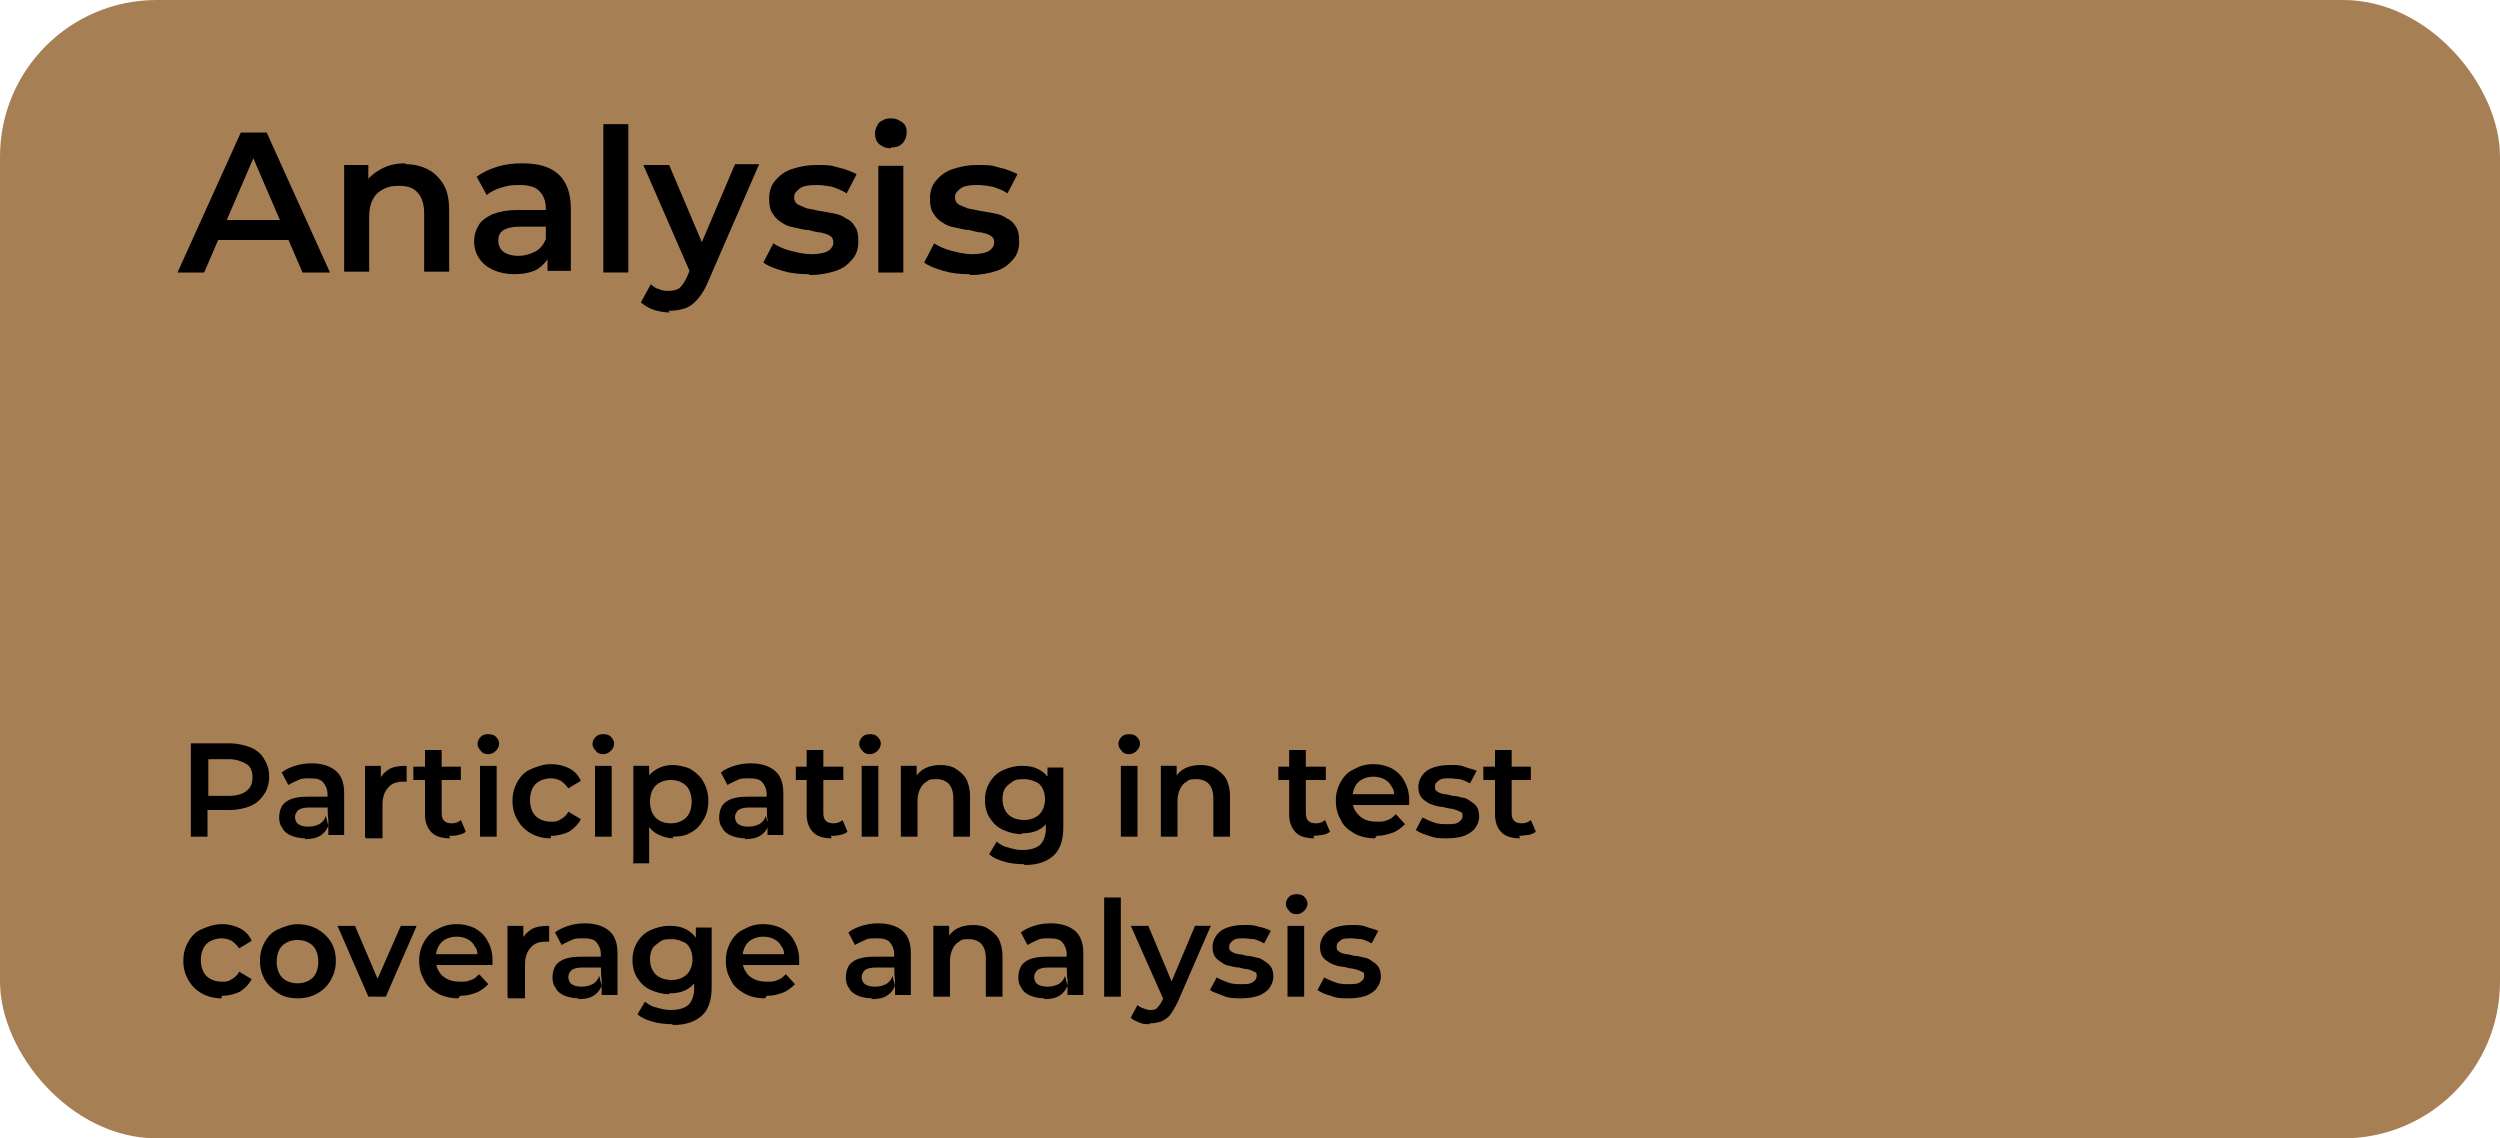 <?xml version="1.0" encoding="UTF-8"?> <svg xmlns="http://www.w3.org/2000/svg" version="1.1" viewBox="0 0 300 136.6"><defs><style> .cls-1 { fill: #a77f55; } </style></defs><g><g id="Layer_1"><rect class="cls-1" width="300" height="136.6" rx="18.8" ry="18.8"></rect><g><path d="M21.3,32.7l7.6-16.8h3.1l7.6,16.8h-3.3l-6.5-15.1h1.2l-6.5,15.1h-3.2ZM24.8,28.8l.8-2.4h9.1l.8,2.4h-10.8Z"></path><path d="M48.6,19.7c1,0,1.9.2,2.7.6s1.4,1,1.9,1.8c.5.8.7,1.9.7,3.2v7.3h-3v-7c0-1.1-.3-2-.8-2.5-.5-.6-1.3-.8-2.2-.8s-1.3.1-1.9.4-1,.7-1.3,1.3c-.3.6-.4,1.3-.4,2.1v6.5h-3v-12.8h2.9v3.5l-.5-1.1c.4-.8,1.1-1.4,2-1.9s1.8-.7,3-.7Z"></path><path d="M61.7,32.9c-1,0-1.8-.2-2.5-.5-.7-.3-1.3-.8-1.7-1.4-.4-.6-.6-1.2-.6-2s.2-1.4.5-1.9c.3-.6.9-1,1.7-1.4.8-.3,1.8-.5,3.1-.5h3.7v2h-3.5c-1,0-1.7.2-2.1.5-.4.3-.5.7-.5,1.2s.2,1,.6,1.3c.4.3,1,.5,1.8.5s1.4-.2,2-.5c.6-.3,1-.8,1.3-1.5l.5,1.8c-.3.8-.8,1.3-1.5,1.8-.7.4-1.7.6-2.8.6ZM65.7,32.7v-2.6l-.2-.6v-4.5c0-.9-.3-1.6-.8-2.1-.5-.5-1.3-.7-2.4-.7s-1.4.1-2.1.3c-.7.2-1.3.5-1.8.9l-1.2-2.2c.7-.5,1.5-.9,2.5-1.2,1-.3,1.9-.4,3-.4,1.9,0,3.3.4,4.3,1.3,1,.9,1.5,2.3,1.5,4.1v7.5h-2.8Z"></path><path d="M72.4,32.7V14.9h3v17.8h-3Z"></path><path d="M80.4,37.5c-.6,0-1.2-.1-1.9-.3-.6-.2-1.1-.5-1.6-.9l1.2-2.2c.3.3.6.5,1,.6.4.2.8.2,1.2.2s1-.1,1.3-.4.6-.7.9-1.4l.7-1.7.2-.4,4.8-11.3h2.9l-6,13.8c-.4,1-.8,1.7-1.3,2.3-.5.6-1,1-1.6,1.2s-1.3.3-2,.3ZM83,33.1l-5.8-13.3h3.1l4.7,11.1-2,2.2Z"></path><path d="M97,32.9c-1.1,0-2.1-.1-3.1-.4-1-.3-1.8-.6-2.3-1l1.2-2.3c.6.4,1.3.7,2.1.9.8.2,1.6.4,2.4.4s1.6-.1,2.1-.4c.4-.3.6-.6.6-1s-.1-.6-.4-.8c-.3-.2-.7-.3-1.1-.4-.5,0-1-.2-1.5-.3-.6,0-1.1-.2-1.7-.3-.6-.1-1.1-.3-1.5-.6-.5-.3-.8-.6-1.1-1.1-.3-.4-.4-1-.4-1.8s.2-1.5.7-2.1c.5-.6,1.1-1.1,2-1.4s1.8-.5,3-.5,1.7,0,2.6.3c.9.2,1.6.5,2.2.8l-1.2,2.3c-.6-.4-1.2-.6-1.8-.8-.6-.1-1.2-.2-1.8-.2-.9,0-1.6.1-2,.4-.4.3-.7.6-.7,1s.1.7.4.9.7.3,1.1.5c.5.1,1,.2,1.5.3s1.1.2,1.7.3c.6.1,1.1.3,1.5.6.5.2.9.6,1.1,1,.3.4.4,1,.4,1.8s-.2,1.5-.7,2.1c-.5.6-1.1,1.1-2,1.4-.9.3-1.9.5-3.1.5Z"></path><path d="M106.9,17.8c-.6,0-1-.2-1.4-.5-.4-.4-.5-.8-.5-1.3s.2-.9.5-1.3c.4-.3.8-.5,1.4-.5s1,.2,1.4.5c.4.3.5.7.5,1.2s-.2,1-.5,1.3c-.4.4-.8.5-1.4.5ZM105.4,32.7v-12.8h3v12.8h-3Z"></path><path d="M116.3,32.9c-1.1,0-2.1-.1-3.1-.4-1-.3-1.8-.6-2.3-1l1.2-2.3c.6.4,1.3.7,2.1.9.8.2,1.6.4,2.4.4s1.6-.1,2.1-.4c.4-.3.6-.6.6-1s-.1-.6-.4-.8c-.3-.2-.7-.3-1.1-.4-.5,0-1-.2-1.5-.3-.6,0-1.1-.2-1.7-.3-.6-.1-1.1-.3-1.5-.6-.5-.3-.8-.6-1.1-1.1-.3-.4-.4-1-.4-1.8s.2-1.5.7-2.1c.5-.6,1.1-1.1,2-1.4s1.8-.5,3-.5,1.7,0,2.6.3c.9.2,1.6.5,2.2.8l-1.2,2.3c-.6-.4-1.2-.6-1.8-.8-.6-.1-1.2-.2-1.8-.2-.9,0-1.6.1-2,.4-.4.3-.7.6-.7,1s.1.7.4.9.7.3,1.1.5c.5.1,1,.2,1.5.3s1.1.2,1.7.3c.6.1,1.1.3,1.5.6.5.2.9.6,1.1,1,.3.4.4,1,.4,1.8s-.2,1.5-.7,2.1c-.5.6-1.1,1.1-2,1.4-.9.3-1.9.5-3.1.5Z"></path></g><g><path d="M22.9,100.4v-11.2h4.6c1,0,1.8.2,2.6.5.7.3,1.3.8,1.6,1.4.4.6.6,1.3.6,2.1s-.2,1.5-.6,2.1c-.4.6-.9,1.1-1.6,1.4-.7.3-1.6.5-2.6.5h-3.5l.9-1v4.2h-2.1ZM25,96.5l-.9-1h3.4c.9,0,1.6-.2,2.1-.6s.7-.9.7-1.6-.2-1.3-.7-1.6-1.2-.6-2.1-.6h-3.4l.9-1v6.5Z"></path><path d="M36.7,100.6c-.6,0-1.2-.1-1.7-.3-.5-.2-.9-.5-1.1-.9-.3-.4-.4-.8-.4-1.3s.1-.9.3-1.3.6-.7,1.1-.9c.5-.2,1.2-.3,2.1-.3h2.5v1.3h-2.3c-.7,0-1.1.1-1.4.3-.2.2-.4.5-.4.8s.1.7.4.9c.3.2.7.3,1.2.3s.9-.1,1.3-.3c.4-.2.7-.6.8-1l.3,1.2c-.2.5-.5.9-1,1.2-.5.3-1.1.4-1.9.4ZM39.4,100.4v-2.1c-.1,0-.1-3-.1-3,0-.6-.2-1-.5-1.4s-.9-.5-1.6-.5-1,0-1.4.2-.9.4-1.2.6l-.8-1.5c.5-.4,1-.6,1.6-.8.6-.2,1.3-.3,2-.3,1.2,0,2.2.3,2.9.9.7.6,1,1.5,1,2.7v5h-1.9Z"></path><path d="M43.8,100.4v-8.5h1.9v2.4l-.2-.7c.3-.6.7-1,1.2-1.3.5-.3,1.2-.4,2.1-.4v1.9c0,0-.2,0-.2,0,0,0-.1,0-.2,0-.8,0-1.4.2-1.8.7-.4.4-.7,1.1-.7,2v4.1h-2Z"></path><path d="M49.6,93.6v-1.6h5.7v1.6h-5.7ZM54,100.6c-.9,0-1.7-.2-2.2-.7-.5-.5-.8-1.2-.8-2.2v-7.7h2v7.6c0,.4.1.7.3.9.2.2.5.3.9.3s.8-.1,1.1-.4l.6,1.4c-.2.2-.5.3-.9.4s-.7.1-1.1.1Z"></path><path d="M58.6,90.5c-.4,0-.7-.1-.9-.4-.2-.2-.4-.5-.4-.8s.1-.6.4-.9c.2-.2.5-.3.9-.3s.7.1.9.3c.2.2.4.5.4.8s-.1.6-.4.9c-.2.2-.5.4-.9.4ZM57.6,100.4v-8.5h2v8.5h-2Z"></path><path d="M66.1,100.6c-.9,0-1.7-.2-2.4-.6s-1.2-.9-1.6-1.6c-.4-.7-.6-1.4-.6-2.3s.2-1.6.6-2.3c.4-.7.9-1.2,1.6-1.5s1.5-.6,2.4-.6,1.6.2,2.2.5c.6.3,1.1.8,1.4,1.5l-1.5.9c-.3-.4-.6-.7-.9-.9-.4-.2-.8-.3-1.2-.3s-.9.1-1.3.3c-.4.2-.7.5-.9.9-.2.4-.3.9-.3,1.4s.1,1,.3,1.4c.2.4.5.7.9.9.4.2.8.3,1.3.3s.8,0,1.2-.3c.4-.2.7-.5.9-.9l1.5.9c-.3.6-.8,1.1-1.4,1.5-.6.3-1.4.5-2.2.5Z"></path><path d="M72.4,90.5c-.4,0-.7-.1-.9-.4-.2-.2-.4-.5-.4-.8s.1-.6.4-.9c.2-.2.5-.3.9-.3s.7.1.9.3c.2.2.4.5.4.8s-.1.6-.4.9c-.2.2-.5.4-.9.4ZM71.4,100.4v-8.5h2v8.5h-2Z"></path><path d="M76,103.5v-11.6h1.9v4.3c0,0,0,2.3,0,2.3v5.1h-2ZM80.8,100.6c-.7,0-1.3-.2-1.9-.5s-1-.8-1.4-1.4-.5-1.5-.5-2.5.2-1.8.5-2.5.8-1.1,1.3-1.4,1.2-.5,1.9-.5,1.6.2,2.2.5c.6.4,1.2.9,1.5,1.5.4.7.6,1.4.6,2.3s-.2,1.7-.6,2.3c-.4.7-.9,1.2-1.5,1.5-.6.4-1.4.5-2.2.5ZM80.5,98.8c.5,0,.9-.1,1.3-.3.4-.2.7-.5.9-.9.2-.4.3-.9.3-1.4s-.1-1-.3-1.4c-.2-.4-.5-.7-.9-.9-.4-.2-.8-.3-1.3-.3s-.9.1-1.3.3c-.4.2-.7.5-.9.9-.2.4-.3.9-.3,1.4s.1,1,.3,1.4c.2.4.5.7.9.9.4.2.8.3,1.3.3Z"></path><path d="M89.5,100.6c-.6,0-1.2-.1-1.7-.3-.5-.2-.9-.5-1.1-.9-.3-.4-.4-.8-.4-1.3s.1-.9.3-1.3.6-.7,1.1-.9c.5-.2,1.2-.3,2.1-.3h2.5v1.3h-2.3c-.7,0-1.1.1-1.4.3-.2.2-.4.5-.4.8s.1.7.4.9c.3.2.7.3,1.2.3s.9-.1,1.3-.3c.4-.2.7-.6.8-1l.3,1.2c-.2.5-.5.9-1,1.2-.5.3-1.1.4-1.9.4ZM92.1,100.4v-2.1c-.1,0-.1-3-.1-3,0-.6-.2-1-.5-1.4s-.9-.5-1.6-.5-1,0-1.4.2-.9.4-1.2.6l-.8-1.5c.5-.4,1-.6,1.6-.8.6-.2,1.3-.3,2-.3,1.2,0,2.2.3,2.9.9.7.6,1,1.5,1,2.7v5h-1.9Z"></path><path d="M95.5,93.6v-1.6h5.7v1.6h-5.7ZM99.8,100.6c-.9,0-1.7-.2-2.2-.7-.5-.5-.8-1.2-.8-2.2v-7.7h2v7.6c0,.4.1.7.3.9.2.2.5.3.9.3s.8-.1,1.1-.4l.6,1.4c-.2.2-.5.3-.9.4s-.7.1-1.1.1Z"></path><path d="M104.4,90.5c-.4,0-.7-.1-.9-.4-.2-.2-.4-.5-.4-.8s.1-.6.4-.9c.2-.2.5-.3.9-.3s.7.1.9.3c.2.2.4.5.4.8s-.1.6-.4.9c-.2.2-.5.4-.9.4ZM103.4,100.4v-8.5h2v8.5h-2Z"></path><path d="M112.8,91.8c.7,0,1.3.1,1.8.4.5.3,1,.7,1.3,1.2.3.5.5,1.3.5,2.1v4.9h-2v-4.6c0-.8-.2-1.3-.5-1.7-.4-.4-.9-.6-1.5-.6s-.9,0-1.2.3c-.4.2-.6.5-.8.9s-.3.9-.3,1.4v4.3h-2v-8.5h1.9v2.3l-.3-.7c.3-.5.7-1,1.3-1.3.6-.3,1.2-.4,2-.4Z"></path><path d="M122.6,100.1c-.8,0-1.5-.2-2.2-.5-.7-.3-1.2-.8-1.6-1.4-.4-.6-.6-1.3-.6-2.2s.2-1.5.6-2.2c.4-.6.9-1.1,1.6-1.4.7-.3,1.4-.5,2.2-.5s1.4.1,2,.4c.6.3,1,.7,1.4,1.3.3.6.5,1.4.5,2.3s-.2,1.7-.5,2.3c-.3.6-.8,1.1-1.4,1.4-.6.3-1.2.4-2,.4ZM122.8,103.7c-.8,0-1.6-.1-2.3-.3s-1.4-.5-1.8-.9l.9-1.5c.4.3.8.6,1.4.7.6.2,1.1.3,1.7.3.9,0,1.6-.2,2.1-.6.4-.4.7-1.1.7-1.9v-1.5l.2-1.9v-1.9c0,0,0-2.1,0-2.1h1.9v7.2c0,1.5-.4,2.7-1.2,3.4-.8.7-1.9,1.1-3.4,1.1ZM122.9,98.4c.5,0,.9-.1,1.3-.3.4-.2.7-.5.9-.9.2-.4.3-.8.3-1.3s-.1-.9-.3-1.3c-.2-.4-.5-.7-.9-.8-.4-.2-.8-.3-1.3-.3s-1,0-1.4.3-.7.5-.9.8c-.2.4-.3.8-.3,1.3s.1.9.3,1.3c.2.4.5.7.9.9s.9.3,1.4.3Z"></path><path d="M135.5,90.5c-.4,0-.7-.1-.9-.4-.2-.2-.4-.5-.4-.8s.1-.6.4-.9c.2-.2.5-.3.9-.3s.7.1.9.3c.2.2.4.5.4.8s-.1.6-.4.9c-.2.2-.5.4-.9.4ZM134.5,100.4v-8.5h2v8.5h-2Z"></path><path d="M144,91.8c.7,0,1.3.1,1.8.4.5.3,1,.7,1.3,1.2.3.5.5,1.3.5,2.1v4.9h-2v-4.6c0-.8-.2-1.3-.5-1.7-.4-.4-.9-.6-1.5-.6s-.9,0-1.2.3c-.4.2-.6.5-.8.9s-.3.9-.3,1.4v4.3h-2v-8.5h1.9v2.3l-.3-.7c.3-.5.7-1,1.3-1.3.6-.3,1.2-.4,2-.4Z"></path><path d="M153.4,93.6v-1.6h5.7v1.6h-5.7ZM157.7,100.6c-.9,0-1.7-.2-2.2-.7s-.8-1.2-.8-2.2v-7.7h2v7.6c0,.4.1.7.3.9.2.2.5.3.9.3s.8-.1,1.1-.4l.6,1.4c-.2.2-.5.3-.9.4-.3,0-.7.1-1.1.1Z"></path><path d="M165,100.6c-.9,0-1.8-.2-2.5-.6s-1.3-.9-1.6-1.6c-.4-.7-.6-1.4-.6-2.3s.2-1.6.6-2.3.9-1.2,1.6-1.5c.7-.4,1.4-.6,2.3-.6s1.6.2,2.2.5c.7.4,1.2.9,1.5,1.5.4.7.6,1.4.6,2.3s0,.2,0,.3c0,.1,0,.2,0,.3h-7.1v-1.3h6.1l-.8.4c0-.5,0-.9-.3-1.3-.2-.4-.5-.7-.9-.9-.4-.2-.8-.3-1.3-.3s-.9.1-1.3.3c-.4.2-.7.5-.9.9s-.3.8-.3,1.3v.3c0,.5.1,1,.4,1.4s.6.7,1,.9c.4.2.9.3,1.5.3s.9,0,1.3-.2c.4-.1.7-.4,1-.7l1.1,1.2c-.4.4-.9.8-1.4,1-.6.2-1.2.4-2,.4Z"></path><path d="M173.6,100.6c-.7,0-1.4,0-2.1-.3-.7-.2-1.2-.4-1.6-.7l.8-1.5c.4.2.8.4,1.4.6.5.2,1.1.2,1.6.2s1.1,0,1.4-.3c.3-.2.4-.4.4-.7s0-.4-.3-.5c-.2-.1-.4-.2-.8-.3s-.7-.1-1-.2-.8-.1-1.1-.2-.7-.2-1-.4-.6-.4-.8-.7c-.2-.3-.3-.7-.3-1.2s.2-1,.5-1.4c.3-.4.7-.7,1.3-.9.6-.2,1.2-.3,2-.3s1.2,0,1.7.2,1.1.3,1.5.5l-.8,1.5c-.4-.2-.8-.4-1.2-.5-.4,0-.8-.1-1.2-.1-.6,0-1.1,0-1.4.3-.3.2-.4.4-.4.7s0,.4.3.6.4.2.8.3c.3,0,.7.1,1,.2.4,0,.8.1,1.1.2.4,0,.7.2,1,.4.3.2.6.4.8.7.2.3.3.7.3,1.2s-.2,1-.5,1.4c-.3.4-.8.7-1.3.9-.6.2-1.3.3-2.1.3Z"></path><path d="M178,93.6v-1.6h5.7v1.6h-5.7ZM182.4,100.6c-.9,0-1.7-.2-2.2-.7-.5-.5-.8-1.2-.8-2.2v-7.7h2v7.6c0,.4.1.7.3.9.2.2.5.3.9.3s.8-.1,1.1-.4l.6,1.4c-.2.2-.5.3-.9.4-.3,0-.7.1-1.1.1Z"></path><path d="M26.6,119.8c-.9,0-1.7-.2-2.4-.6s-1.2-.9-1.6-1.6c-.4-.7-.6-1.4-.6-2.3s.2-1.6.6-2.3c.4-.7.9-1.2,1.6-1.5s1.5-.6,2.4-.6,1.6.2,2.2.5c.6.3,1.1.8,1.4,1.5l-1.5.9c-.3-.4-.6-.7-.9-.9-.4-.2-.8-.3-1.2-.3s-.9.1-1.3.3c-.4.2-.7.5-.9.9-.2.4-.3.9-.3,1.4s.1,1,.3,1.4c.2.4.5.7.9.9.4.2.8.3,1.3.3s.8,0,1.2-.3c.4-.2.7-.5.9-.9l1.5.9c-.3.6-.8,1.1-1.4,1.5-.6.3-1.4.5-2.2.5Z"></path><path d="M35.7,119.8c-.9,0-1.7-.2-2.3-.6s-1.2-.9-1.6-1.6c-.4-.7-.6-1.4-.6-2.3s.2-1.6.6-2.3c.4-.7.9-1.2,1.6-1.5s1.5-.6,2.3-.6,1.7.2,2.4.6,1.2.9,1.6,1.5c.4.7.6,1.4.6,2.3s-.2,1.6-.6,2.3c-.4.7-.9,1.2-1.6,1.6s-1.5.6-2.4.6ZM35.7,118c.5,0,.9-.1,1.3-.3.4-.2.7-.5.9-.9.2-.4.3-.9.3-1.4s-.1-1-.3-1.4c-.2-.4-.5-.7-.9-.9-.4-.2-.8-.3-1.3-.3s-.9.1-1.3.3c-.4.2-.7.5-.9.9-.2.4-.3.9-.3,1.4s.1,1,.3,1.4c.2.4.5.7.9.9.4.2.8.3,1.3.3Z"></path><path d="M44.2,119.6l-3.7-8.5h2.1l3.2,7.5h-1l3.3-7.5h1.9l-3.7,8.5h-2.1Z"></path><path d="M55,119.8c-.9,0-1.8-.2-2.5-.6s-1.3-.9-1.6-1.6c-.4-.7-.6-1.4-.6-2.3s.2-1.6.6-2.3c.4-.7.9-1.2,1.6-1.5.7-.4,1.4-.6,2.3-.6s1.6.2,2.2.5c.7.4,1.2.9,1.5,1.5.4.7.6,1.4.6,2.3s0,.2,0,.3c0,.1,0,.2,0,.3h-7.1v-1.3h6.1l-.8.4c0-.5,0-.9-.3-1.3-.2-.4-.5-.7-.9-.9-.4-.2-.8-.3-1.3-.3s-.9.1-1.3.3c-.4.2-.7.5-.9.9s-.3.8-.3,1.3v.3c0,.5.1,1,.4,1.4.2.4.6.7,1,.9.4.2.9.3,1.5.3s.9,0,1.3-.2c.4-.1.7-.4,1-.7l1.1,1.2c-.4.4-.9.8-1.4,1s-1.2.4-2,.4Z"></path><path d="M60.9,119.6v-8.5h1.9v2.4l-.2-.7c.3-.6.7-1,1.2-1.3.5-.3,1.2-.4,2.1-.4v1.9c0,0-.2,0-.2,0,0,0-.1,0-.2,0-.8,0-1.4.2-1.8.7-.4.4-.7,1.1-.7,2v4.1h-2Z"></path><path d="M69.5,119.8c-.6,0-1.2-.1-1.7-.3-.5-.2-.9-.5-1.1-.9-.3-.4-.4-.8-.4-1.3s.1-.9.3-1.3.6-.7,1.1-.9c.5-.2,1.2-.3,2.1-.3h2.5v1.3h-2.3c-.7,0-1.1.1-1.4.3-.2.2-.4.5-.4.8s.1.7.4.9c.3.2.7.3,1.2.3s.9-.1,1.3-.3c.4-.2.7-.6.8-1l.3,1.2c-.2.5-.5.9-1,1.2-.5.3-1.1.4-1.9.4ZM72.2,119.6v-2.1c-.1,0-.1-3-.1-3,0-.6-.2-1-.5-1.4s-.9-.5-1.6-.5-1,0-1.4.2-.9.4-1.2.6l-.8-1.5c.5-.4,1-.6,1.6-.8.6-.2,1.3-.3,2-.3,1.2,0,2.2.3,2.9.9.7.6,1,1.5,1,2.7v5h-1.9Z"></path><path d="M80.3,119.3c-.8,0-1.5-.2-2.2-.5-.7-.3-1.2-.8-1.6-1.4-.4-.6-.6-1.3-.6-2.2s.2-1.5.6-2.2c.4-.6.9-1.1,1.6-1.4.7-.3,1.4-.5,2.2-.5s1.4.1,2,.4c.6.3,1,.7,1.4,1.3.3.6.5,1.4.5,2.3s-.2,1.7-.5,2.3c-.3.6-.8,1.1-1.4,1.4-.6.3-1.2.4-2,.4ZM80.6,122.9c-.8,0-1.6-.1-2.3-.3s-1.4-.5-1.8-.9l.9-1.5c.4.3.8.6,1.4.7.6.2,1.1.3,1.7.3.9,0,1.6-.2,2.1-.6.4-.4.7-1.1.7-1.9v-1.5l.2-1.9v-1.9c0,0,0-2.1,0-2.1h1.9v7.2c0,1.5-.4,2.7-1.2,3.4-.8.7-1.9,1.1-3.4,1.1ZM80.6,117.6c.5,0,.9-.1,1.3-.3.4-.2.7-.5.9-.9.2-.4.3-.8.3-1.3s-.1-.9-.3-1.3c-.2-.4-.5-.7-.9-.8-.4-.2-.8-.3-1.3-.3s-1,0-1.4.3-.7.5-.9.8c-.2.4-.3.8-.3,1.3s.1.9.3,1.3c.2.4.5.7.9.9s.9.3,1.4.3Z"></path><path d="M91.8,119.8c-.9,0-1.8-.2-2.5-.6s-1.3-.9-1.6-1.6c-.4-.7-.6-1.4-.6-2.3s.2-1.6.6-2.3c.4-.7.9-1.2,1.6-1.5.7-.4,1.4-.6,2.3-.6s1.6.2,2.2.5c.7.4,1.2.9,1.5,1.5.4.7.6,1.4.6,2.3s0,.2,0,.3c0,.1,0,.2,0,.3h-7.1v-1.3h6.1l-.8.4c0-.5,0-.9-.3-1.3-.2-.4-.5-.7-.9-.9-.4-.2-.8-.3-1.3-.3s-.9.1-1.3.3c-.4.2-.7.5-.9.9s-.3.8-.3,1.3v.3c0,.5.1,1,.4,1.4.2.4.6.7,1,.9.4.2.9.3,1.5.3s.9,0,1.3-.2c.4-.1.7-.4,1-.7l1.1,1.2c-.4.4-.9.8-1.4,1s-1.2.4-2,.4Z"></path><path d="M104.7,119.8c-.6,0-1.2-.1-1.7-.3-.5-.2-.9-.5-1.1-.9-.3-.4-.4-.8-.4-1.3s.1-.9.3-1.3.6-.7,1.1-.9c.5-.2,1.2-.3,2.1-.3h2.5v1.3h-2.3c-.7,0-1.1.1-1.4.3-.2.2-.4.5-.4.8s.1.7.4.9c.3.2.7.3,1.2.3s.9-.1,1.3-.3c.4-.2.7-.6.8-1l.3,1.2c-.2.5-.5.9-1,1.2-.5.3-1.1.4-1.9.4ZM107.4,119.6v-2.1c-.1,0-.1-3-.1-3,0-.6-.2-1-.5-1.4s-.9-.5-1.6-.5-1,0-1.4.2-.9.4-1.2.6l-.8-1.5c.5-.4,1-.6,1.6-.8.6-.2,1.3-.3,2-.3,1.2,0,2.2.3,2.9.9.7.6,1,1.5,1,2.7v5h-1.9Z"></path><path d="M116.7,111c.7,0,1.3.1,1.8.4.5.3,1,.7,1.3,1.2.3.5.5,1.3.5,2.1v4.9h-2v-4.6c0-.8-.2-1.3-.5-1.7-.4-.4-.9-.6-1.5-.6s-.9,0-1.2.3c-.4.2-.6.5-.8.9s-.3.9-.3,1.4v4.3h-2v-8.5h1.9v2.3l-.3-.7c.3-.5.7-1,1.3-1.3.6-.3,1.2-.4,2-.4Z"></path><path d="M125.4,119.8c-.6,0-1.2-.1-1.7-.3-.5-.2-.9-.5-1.1-.9-.3-.4-.4-.8-.4-1.3s.1-.9.3-1.3.6-.7,1.1-.9c.5-.2,1.2-.3,2.1-.3h2.5v1.3h-2.3c-.7,0-1.1.1-1.4.3-.2.2-.4.5-.4.8s.1.7.4.9c.3.2.7.3,1.2.3s.9-.1,1.3-.3c.4-.2.7-.6.8-1l.3,1.2c-.2.5-.5.9-1,1.2-.5.3-1.1.4-1.9.4ZM128.1,119.6v-2.1c-.1,0-.1-3-.1-3,0-.6-.2-1-.5-1.4s-.9-.5-1.6-.5-1,0-1.4.2-.9.4-1.2.6l-.8-1.5c.5-.4,1-.6,1.6-.8.6-.2,1.3-.3,2-.3,1.2,0,2.2.3,2.9.9.7.6,1,1.5,1,2.7v5h-1.9Z"></path><path d="M132.5,119.6v-11.9h2v11.9h-2Z"></path><path d="M137.9,122.9c-.4,0-.8,0-1.2-.2s-.8-.3-1-.6l.8-1.5c.2.2.4.3.7.4.3.1.5.2.8.2s.7,0,.9-.3c.2-.2.4-.5.6-.9l.5-1.1.2-.2,3.2-7.6h1.9l-4,9.2c-.3.6-.6,1.1-.9,1.5-.3.4-.7.6-1.1.8-.4.1-.8.2-1.3.2ZM139.6,119.9l-3.9-8.8h2.1l3.1,7.4-1.4,1.5Z"></path><path d="M148.9,119.8c-.7,0-1.4,0-2.1-.3s-1.2-.4-1.6-.7l.8-1.5c.4.2.8.4,1.4.6.5.2,1.1.2,1.6.2s1.1,0,1.4-.3c.3-.2.4-.4.4-.7s0-.4-.3-.5c-.2-.1-.4-.2-.8-.3-.3,0-.7-.1-1-.2-.4,0-.8-.1-1.1-.2-.4,0-.7-.2-1-.4s-.6-.4-.8-.7-.3-.7-.3-1.2.2-1,.5-1.4c.3-.4.7-.7,1.3-.9.6-.2,1.2-.3,2-.3s1.2,0,1.7.2c.6.1,1.1.3,1.5.5l-.8,1.5c-.4-.2-.8-.4-1.2-.5-.4,0-.8-.1-1.2-.1-.6,0-1.1,0-1.4.3s-.4.4-.4.7,0,.4.3.6.4.2.8.3c.3,0,.7.1,1,.2.4,0,.8.1,1.1.2.4,0,.7.2,1,.4.3.2.6.4.8.7.2.3.3.7.3,1.2s-.2,1-.5,1.4c-.3.4-.8.7-1.3.9-.6.2-1.3.3-2.1.3Z"></path><path d="M155.6,109.7c-.4,0-.7-.1-.9-.4-.2-.2-.4-.5-.4-.8s.1-.6.4-.9c.2-.2.5-.3.9-.3s.7.1.9.3c.2.2.4.5.4.8s-.1.6-.4.9c-.2.2-.5.4-.9.4ZM154.5,119.6v-8.5h2v8.5h-2Z"></path><path d="M161.8,119.8c-.7,0-1.4,0-2.1-.3-.7-.2-1.2-.4-1.6-.7l.8-1.5c.4.2.8.4,1.4.6.5.2,1.1.2,1.6.2s1.1,0,1.4-.3c.3-.2.4-.4.4-.7s0-.4-.3-.5c-.2-.1-.4-.2-.8-.3s-.7-.1-1-.2-.8-.1-1.1-.2-.7-.2-1-.4-.6-.4-.8-.7c-.2-.3-.3-.7-.3-1.2s.2-1,.5-1.4c.3-.4.7-.7,1.3-.9.6-.2,1.2-.3,2-.3s1.2,0,1.7.2,1.1.3,1.5.5l-.8,1.5c-.4-.2-.8-.4-1.2-.5-.4,0-.8-.1-1.2-.1-.6,0-1.1,0-1.4.3-.3.2-.4.4-.4.7s0,.4.3.6.4.2.8.3c.3,0,.7.1,1,.2.4,0,.8.1,1.1.2.4,0,.7.2,1,.4.3.2.6.4.8.7.2.3.3.7.3,1.2s-.2,1-.5,1.4c-.3.4-.8.7-1.3.9-.6.2-1.3.3-2.1.3Z"></path></g></g></g></svg> 